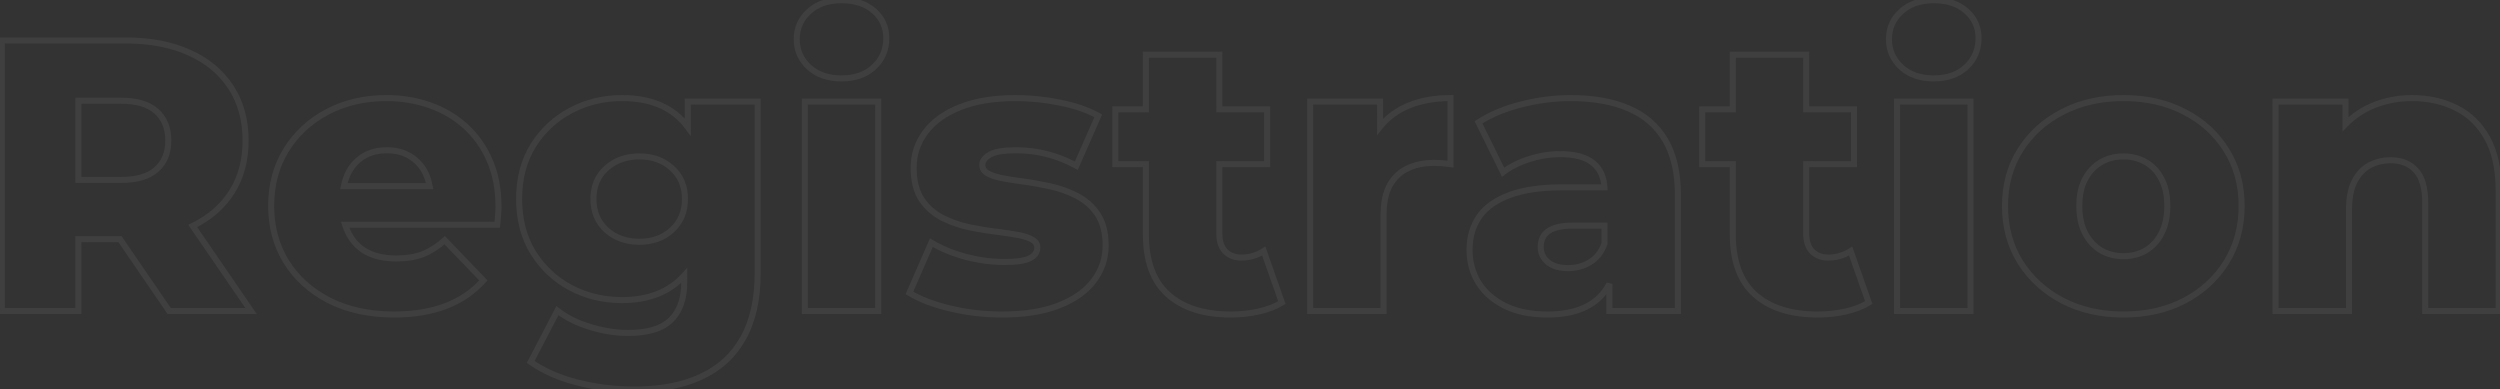 <svg xmlns="http://www.w3.org/2000/svg" width="828" height="129" viewBox="0 0 828 129" fill="none"><rect x="0" y="0" width="828" height="129" fill="#333333" stroke="none"/><path d="M83.145 103V104H85.044L83.97 102.434L83.145 103ZM56.032 103L55.207 103.565L55.505 104H56.032V103ZM39.741 79.204L40.566 78.639L40.269 78.204H39.741V79.204ZM25.952 79.204V78.204H24.952V79.204H25.952ZM25.952 103V104H26.952V103H25.952ZM0.585 103H-0.415V104H0.585V103ZM0.585 13.4V12.4H-0.415V13.4H0.585ZM62.665 17.415L62.254 18.326L62.256 18.327L62.665 17.415ZM76.454 28.876L75.615 29.42L75.618 29.425L76.454 28.876ZM76.745 63.611L75.904 63.071L75.9 63.075L76.745 63.611ZM63.829 74.84L63.391 73.941L62.347 74.448L63.004 75.406L63.829 74.84ZM51.785 56.164L52.446 56.914L52.447 56.913L51.785 56.164ZM51.785 36.847L51.118 37.592L51.123 37.597L51.785 36.847ZM25.952 33.356V32.356H24.952V33.356H25.952ZM25.952 59.596H24.952V60.596H25.952V59.596ZM83.145 102H56.032V104H83.145V102ZM56.857 102.435L40.566 78.639L38.916 79.769L55.207 103.565L56.857 102.435ZM39.741 78.204H25.952V80.204H39.741V78.204ZM24.952 79.204V103H26.952V79.204H24.952ZM25.952 102H0.585V104H25.952V102ZM1.585 103V13.4H-0.415V103H1.585ZM0.585 14.4H41.545V12.4H0.585V14.4ZM41.545 14.4C49.583 14.4 56.477 15.721 62.254 18.326L63.076 16.503C56.984 13.756 49.798 12.4 41.545 12.4V14.4ZM62.256 18.327C68.073 20.933 72.511 24.634 75.615 29.42L77.293 28.332C73.958 23.189 69.204 19.248 63.074 16.502L62.256 18.327ZM75.618 29.425C78.754 34.203 80.341 39.902 80.341 46.564H82.341C82.341 39.572 80.671 33.479 77.29 28.328L75.618 29.425ZM80.341 46.564C80.341 52.998 78.848 58.486 75.904 63.071L77.586 64.151C80.77 59.194 82.341 53.317 82.341 46.564H80.341ZM75.9 63.075C72.984 67.674 68.827 71.298 63.391 73.941L64.266 75.739C70.001 72.951 74.455 69.089 77.59 64.147L75.9 63.075ZM63.004 75.406L82.32 103.566L83.97 102.434L64.653 74.274L63.004 75.406ZM40.032 60.596C45.391 60.596 49.591 59.428 52.446 56.914L51.124 55.413C48.782 57.476 45.146 58.596 40.032 58.596V60.596ZM52.447 56.913C55.334 54.366 56.741 50.873 56.741 46.564H54.741C54.741 50.4 53.511 53.307 51.123 55.414L52.447 56.913ZM56.741 46.564C56.741 42.183 55.339 38.649 52.447 36.097L51.123 37.597C53.507 39.7 54.741 42.644 54.741 46.564H56.741ZM52.452 36.102C49.597 33.545 45.395 32.356 40.032 32.356V34.356C45.142 34.356 48.776 35.495 51.118 37.592L52.452 36.102ZM40.032 32.356H25.952V34.356H40.032V32.356ZM24.952 33.356V59.596H26.952V33.356H24.952ZM25.952 60.596H40.032V58.596H25.952V60.596ZM109.008 99.509L108.549 100.398L108.556 100.401L109.008 99.509ZM94.811 86.709L93.959 87.233L93.964 87.24L94.811 86.709ZM94.753 49.706L93.903 49.179L93.902 49.181L94.753 49.706ZM108.368 37.08L108.834 37.965L108.836 37.964L108.368 37.08ZM142.404 34.869L142.737 33.926L142.404 34.869ZM154.215 41.851L154.887 41.111L154.215 41.851ZM162.186 53.138L163.103 52.739L162.186 53.138ZM164.862 72.571L163.867 72.469L163.867 72.478L164.862 72.571ZM164.688 74.433V75.433H165.598L165.683 74.526L164.688 74.433ZM114.302 74.433V73.433H112.935L113.349 74.736L114.302 74.433ZM140.135 84.149L140.499 85.081L140.511 85.076L140.135 84.149ZM147.291 79.553L148.012 78.86L147.343 78.162L146.623 78.809L147.291 79.553ZM160.091 92.876L160.838 93.542L161.454 92.851L160.812 92.184L160.091 92.876ZM142.288 61.633V62.633H143.483L143.272 61.457L142.288 61.633ZM137.517 52.964L136.865 53.722L136.871 53.727L136.878 53.733L137.517 52.964ZM118.724 52.964L119.369 53.728L119.376 53.722L118.724 52.964ZM113.895 61.633L112.914 61.437L112.675 62.633H113.895V61.633ZM130.535 103.164C122.438 103.164 115.423 101.636 109.459 98.617L108.556 100.401C114.85 103.588 122.186 105.164 130.535 105.164V103.164ZM109.466 98.62C103.523 95.554 98.931 91.406 95.659 86.178L93.964 87.24C97.441 92.795 102.313 97.18 108.549 100.398L109.466 98.62ZM95.663 86.186C92.432 80.926 90.808 74.943 90.808 68.207H88.808C88.808 75.28 90.519 81.632 93.959 87.233L95.663 86.186ZM90.808 68.207C90.808 61.389 92.415 55.408 95.605 50.23L93.902 49.181C90.497 54.709 88.808 61.061 88.808 68.207H90.808ZM95.604 50.232C98.843 44.995 103.247 40.909 108.834 37.965L107.901 36.195C102.007 39.302 97.335 43.633 93.903 49.179L95.604 50.232ZM108.836 37.964C114.455 34.984 120.827 33.484 127.975 33.484V31.484C120.539 31.484 113.839 33.047 107.899 36.197L108.836 37.964ZM127.975 33.484C132.99 33.484 137.686 34.262 142.071 35.812L142.737 33.926C138.123 32.295 133.2 31.484 127.975 31.484V33.484ZM142.071 35.812C146.451 37.36 150.271 39.62 153.543 42.591L154.887 41.111C151.41 37.953 147.356 35.559 142.737 33.926L142.071 35.812ZM153.543 42.591C156.805 45.554 159.382 49.197 161.269 53.537L163.103 52.739C161.111 48.158 158.374 44.276 154.887 41.111L153.543 42.591ZM161.269 53.537C163.145 57.851 164.095 62.812 164.095 68.44H166.095C166.095 62.587 165.106 57.346 163.103 52.739L161.269 53.537ZM164.095 68.44C164.095 69.641 164.02 70.983 163.867 72.469L165.857 72.673C166.015 71.133 166.095 69.722 166.095 68.44H164.095ZM163.867 72.478L163.692 74.339L165.683 74.526L165.858 72.664L163.867 72.478ZM164.688 73.433H114.302V75.433H164.688V73.433ZM113.349 74.736C114.591 78.643 116.723 81.64 119.775 83.647C122.814 85.645 126.678 86.604 131.291 86.604V84.604C126.945 84.604 123.497 83.7 120.874 81.975C118.262 80.258 116.38 77.67 115.255 74.13L113.349 74.736ZM131.291 86.604C134.796 86.604 137.873 86.106 140.499 85.081L139.771 83.218C137.432 84.131 134.614 84.604 131.291 84.604V86.604ZM140.511 85.076C143.116 84.018 145.598 82.418 147.96 80.297L146.623 78.809C144.408 80.799 142.119 82.264 139.759 83.223L140.511 85.076ZM146.57 80.246L159.37 93.569L160.812 92.184L148.012 78.86L146.57 80.246ZM159.345 92.211C152.876 99.465 143.332 103.164 130.535 103.164V105.164C143.726 105.164 153.886 101.337 160.838 93.542L159.345 92.211ZM143.272 61.457C142.577 57.575 140.884 54.461 138.156 52.194L136.878 53.733C139.192 55.655 140.679 58.321 141.303 61.809L143.272 61.457ZM138.169 52.205C135.476 49.891 132.091 48.764 128.091 48.764V50.764C131.694 50.764 134.593 51.769 136.865 53.722L138.169 52.205ZM128.091 48.764C124.128 48.764 120.763 49.893 118.072 52.205L119.376 53.722C121.65 51.768 124.53 50.764 128.091 50.764V48.764ZM118.079 52.199C115.397 54.462 113.688 57.566 112.914 61.437L114.876 61.829C115.575 58.329 117.086 55.654 119.369 53.728L118.079 52.199ZM113.895 62.633H142.288V60.633H113.895V62.633ZM191.249 126.68L191.499 125.712L191.493 125.71L191.249 126.68ZM175.773 119.873L174.886 119.411L174.481 120.188L175.198 120.691L175.773 119.873ZM184.616 102.884L185.231 102.095L184.284 101.357L183.729 102.422L184.616 102.884ZM195.496 108.295L195.792 107.339L195.784 107.337L195.496 108.295ZM222.202 105.967L221.504 105.251L221.499 105.255L222.202 105.967ZM226.624 91.247H227.624V88.657L225.883 90.575L226.624 91.247ZM189.038 95.32L188.567 96.202L188.572 96.205L189.038 95.32ZM176.587 83.684L175.736 84.208L175.74 84.215L176.587 83.684ZM176.587 48.193L175.74 47.661L175.737 47.666L176.587 48.193ZM189.038 36.614L189.504 37.499L189.509 37.497L189.038 36.614ZM227.787 42.084L226.981 42.675L228.787 45.138V42.084H227.787ZM227.787 33.647V32.647H226.787V33.647H227.787ZM250.944 33.647H251.944V32.647H250.944V33.647ZM246.115 112.018L245.244 111.527L245.241 111.531L246.115 112.018ZM232.209 124.76L231.792 123.851L231.785 123.854L232.209 124.76ZM222.551 76.178L223.227 76.915L223.228 76.915L222.551 76.178ZM222.551 55.698L221.875 56.435L221.88 56.44L221.885 56.444L222.551 55.698ZM200.849 55.698L201.515 56.444L201.515 56.444L200.849 55.698ZM200.849 76.178L200.172 76.915L200.183 76.924L200.849 76.178ZM210.216 128.007C203.662 128.007 197.424 127.241 191.499 125.712L190.999 127.648C197.098 129.222 203.505 130.007 210.216 130.007V128.007ZM191.493 125.71C185.579 124.222 180.537 121.998 176.348 119.055L175.198 120.691C179.619 123.798 184.895 126.112 191.005 127.65L191.493 125.71ZM176.66 120.334L185.503 103.345L183.729 102.422L174.886 119.411L176.66 120.334ZM184.002 103.672C187.102 106.088 190.844 107.943 195.209 109.252L195.784 107.337C191.615 106.086 188.104 104.334 185.231 102.095L184.002 103.672ZM195.201 109.25C199.555 110.596 203.844 111.273 208.064 111.273V109.273C204.06 109.273 199.971 108.631 195.792 107.339L195.201 109.25ZM208.064 111.273C214.693 111.273 219.723 109.818 222.904 106.679L221.499 105.255C218.863 107.857 214.467 109.273 208.064 109.273V111.273ZM222.899 106.684C226.097 103.571 227.624 99.127 227.624 93.516H225.624C225.624 98.767 224.203 102.623 221.504 105.251L222.899 106.684ZM227.624 93.516V91.247H225.624V93.516H227.624ZM225.883 90.575C221.184 95.755 214.612 98.393 206.027 98.393V100.393C215.053 100.393 222.211 97.6 227.364 91.919L225.883 90.575ZM206.027 98.393C200.013 98.393 194.511 97.07 189.504 94.435L188.572 96.205C193.883 99 199.707 100.393 206.027 100.393V98.393ZM189.509 94.438C184.506 91.767 180.484 88.01 177.434 83.152L175.74 84.215C178.974 89.365 183.253 93.365 188.567 96.202L189.509 94.438ZM177.439 83.159C174.447 78.298 172.933 72.55 172.933 65.88H170.933C170.933 72.863 172.522 78.985 175.736 84.208L177.439 83.159ZM172.933 65.88C172.933 59.249 174.446 53.542 177.437 48.72L175.737 47.666C172.522 52.851 170.933 58.935 170.933 65.88H172.933ZM177.434 48.724C180.484 43.868 184.503 40.131 189.504 37.499L188.572 35.73C183.256 38.528 178.975 42.51 175.74 47.661L177.434 48.724ZM189.509 37.497C194.515 34.824 200.015 33.484 206.027 33.484V31.484C199.705 31.484 193.879 32.897 188.567 35.732L189.509 37.497ZM206.027 33.484C215.606 33.484 222.521 36.593 226.981 42.675L228.594 41.492C223.667 34.774 216.075 31.484 206.027 31.484V33.484ZM228.787 42.084V33.647H226.787V42.084H228.787ZM227.787 34.647H250.944V32.647H227.787V34.647ZM249.944 33.647V90.316H251.944V33.647H249.944ZM249.944 90.316C249.944 98.966 248.355 106.017 245.244 111.527L246.985 112.51C250.313 106.616 251.944 99.198 251.944 90.316H249.944ZM245.241 111.531C242.167 117.042 237.694 121.144 231.792 123.851L232.626 125.669C238.903 122.79 243.701 118.398 246.988 112.505L245.241 111.531ZM231.785 123.854C225.9 126.608 218.722 128.007 210.216 128.007V130.007C218.933 130.007 226.417 128.575 232.633 125.666L231.785 123.854ZM211.787 81.076C216.347 81.076 220.187 79.705 223.227 76.915L221.875 75.441C219.252 77.849 215.916 79.076 211.787 79.076V81.076ZM223.228 76.915C226.323 74.07 227.856 70.361 227.856 65.88H225.856C225.856 69.855 224.52 73.011 221.874 75.442L223.228 76.915ZM227.856 65.88C227.856 61.399 226.322 57.722 223.217 54.952L221.885 56.444C224.52 58.795 225.856 61.906 225.856 65.88H227.856ZM223.227 54.961C220.187 52.171 216.347 50.8 211.787 50.8V52.8C215.916 52.8 219.252 54.028 221.875 56.435L223.227 54.961ZM211.787 50.8C207.191 50.8 203.298 52.169 200.183 54.952L201.515 56.444C204.218 54.029 207.617 52.8 211.787 52.8V50.8ZM200.183 54.952C197.078 57.722 195.544 61.399 195.544 65.88H197.544C197.544 61.906 198.88 58.795 201.515 56.444L200.183 54.952ZM195.544 65.88C195.544 70.361 197.077 74.07 200.172 76.915L201.526 75.442C198.88 73.011 197.544 69.855 197.544 65.88H195.544ZM200.183 76.924C203.298 79.707 207.191 81.076 211.787 81.076V79.076C207.617 79.076 204.218 77.847 201.515 75.432L200.183 76.924ZM267.943 22.244L267.262 22.977L267.268 22.982L267.943 22.244ZM267.943 3.8L268.617 4.538L267.943 3.8ZM289.47 3.625L288.808 4.375L288.813 4.379L289.47 3.625ZM289.47 22.186L288.79 21.453L288.784 21.458L289.47 22.186ZM290.866 103V104H291.866V103H290.866ZM266.546 103H265.546V104H266.546V103ZM266.546 33.647V32.647H265.546V33.647H266.546ZM290.866 33.647H291.866V32.647H290.866V33.647ZM278.706 24.967C274.44 24.967 271.111 23.785 268.617 21.506L267.268 22.982C270.205 25.667 274.052 26.967 278.706 26.967V24.967ZM268.623 21.511C266.108 19.175 264.87 16.356 264.87 12.993H262.87C262.87 16.922 264.347 20.27 267.262 22.976L268.623 21.511ZM264.87 12.993C264.87 9.63 266.107 6.833 268.617 4.538L267.268 3.062C264.348 5.732 262.87 9.063 262.87 12.993H264.87ZM268.617 4.538C271.111 2.258 274.44 1.076 278.706 1.076V-0.924C274.052 -0.924 270.205 0.377 267.268 3.062L268.617 4.538ZM278.706 1.076C283.027 1.076 286.358 2.209 288.808 4.375L290.132 2.876C287.229 0.31 283.384 -0.924 278.706 -0.924V1.076ZM288.813 4.379C291.307 6.553 292.543 9.283 292.543 12.644H294.543C294.543 8.713 293.063 5.43 290.127 2.872L288.813 4.379ZM292.543 12.644C292.543 16.217 291.293 19.128 288.79 21.453L290.15 22.918C293.078 20.2 294.543 16.75 294.543 12.644H292.543ZM288.784 21.458C286.333 23.767 283.011 24.967 278.706 24.967V26.967C283.401 26.967 287.254 25.647 290.156 22.913L288.784 21.458ZM290.866 102H266.546V104H290.866V102ZM267.546 103V33.647H265.546V103H267.546ZM266.546 34.647H290.866V32.647H266.546V34.647ZM289.866 33.647V103H291.866V33.647H289.866ZM314.759 102.185L314.99 101.213L314.759 102.185ZM301.202 97.007L300.286 96.607L299.937 97.406L300.681 97.861L301.202 97.007ZM308.475 80.367L308.99 79.51L308.014 78.925L307.559 79.967L308.475 80.367ZM319.879 85.08L319.618 86.045L319.626 86.047L319.879 85.08ZM341.173 85.487L341.646 86.368L341.173 85.487ZM341.871 79.378L341.366 80.241L341.377 80.248L341.388 80.254L341.871 79.378ZM337.391 77.865L337.576 76.883L337.391 77.865ZM331.05 76.876L331.18 75.885L331.171 75.884L331.163 75.883L331.05 76.876ZM321.508 75.364L321.704 74.383L321.508 75.364ZM312.257 72.222L311.805 73.114L311.81 73.116L312.257 72.222ZM305.275 66.113L304.443 66.667L304.448 66.674L304.452 66.681L305.275 66.113ZM306.497 43.771L305.695 43.174L306.497 43.771ZM317.959 35.509L318.33 36.438L317.959 35.509ZM351.064 33.996L350.864 34.976L350.871 34.977L351.064 33.996ZM363.748 38.36L364.663 38.763L365.032 37.925L364.229 37.484L363.748 38.36ZM356.475 54.884L355.995 55.761L356.951 56.284L357.39 55.286L356.475 54.884ZM327.85 51.218L328.352 52.083L327.85 51.218ZM327.035 57.386L326.529 58.248L326.536 58.252L326.542 58.255L327.035 57.386ZM331.631 58.956L331.431 59.936L331.631 58.956ZM338.09 60.004L337.962 60.995L337.962 60.995L338.09 60.004ZM347.515 61.633L347.305 62.611L347.515 61.633ZM356.591 64.833L356.134 65.722L356.139 65.725L356.591 64.833ZM362.293 92.934L361.494 92.333L361.49 92.339L362.293 92.934ZM350.773 101.138L350.407 100.208L350.404 100.209L350.773 101.138ZM331.922 103.164C326.102 103.164 320.458 102.513 314.99 101.213L314.527 103.158C320.152 104.496 325.951 105.164 331.922 105.164V103.164ZM314.99 101.213C309.509 99.909 305.097 98.216 301.724 96.154L300.681 97.861C304.289 100.066 308.915 101.824 314.527 103.158L314.99 101.213ZM302.119 97.408L309.391 80.768L307.559 79.967L300.286 96.607L302.119 97.408ZM307.961 81.225C311.348 83.257 315.237 84.861 319.618 86.045L320.14 84.115C315.909 82.971 312.196 81.434 308.99 79.51L307.961 81.225ZM319.626 86.047C324.01 87.193 328.361 87.767 332.679 87.767V85.767C328.54 85.767 324.359 85.217 320.131 84.112L319.626 86.047ZM332.679 87.767C336.758 87.767 339.816 87.35 341.646 86.368L340.7 84.606C339.35 85.331 336.745 85.767 332.679 85.767V87.767ZM341.646 86.368C343.474 85.387 344.559 83.928 344.559 81.996H342.559C342.559 83.013 342.053 83.88 340.7 84.606L341.646 86.368ZM344.559 81.996C344.559 80.449 343.743 79.269 342.354 78.503L341.388 80.254C342.249 80.729 342.559 81.294 342.559 81.996H344.559ZM342.377 78.516C341.119 77.778 339.504 77.244 337.576 76.883L337.207 78.848C339.002 79.185 340.374 79.66 341.366 80.241L342.377 78.516ZM337.576 76.883C335.692 76.529 333.559 76.197 331.18 75.885L330.92 77.868C333.272 78.176 335.367 78.503 337.207 78.848L337.576 76.883ZM331.163 75.883C328.129 75.537 324.976 75.037 321.704 74.383L321.312 76.344C324.634 77.009 327.842 77.517 330.936 77.87L331.163 75.883ZM321.704 74.383C318.49 73.74 315.491 72.721 312.704 71.327L311.81 73.116C314.763 74.593 317.932 75.668 321.312 76.344L321.704 74.383ZM312.709 71.33C310.027 69.971 307.827 68.046 306.098 65.544L304.452 66.681C306.369 69.454 308.823 71.603 311.805 73.114L312.709 71.33ZM306.107 65.558C304.465 63.096 303.599 59.779 303.599 55.524H301.599C301.599 60.035 302.516 63.777 304.443 66.667L306.107 65.558ZM303.599 55.524C303.599 51.395 304.828 47.687 307.299 44.368L305.695 43.174C302.968 46.837 301.599 50.964 301.599 55.524H303.599ZM307.299 44.368C309.763 41.058 313.417 38.403 318.33 36.438L317.587 34.581C312.416 36.649 308.428 39.502 305.695 43.174L307.299 44.368ZM318.33 36.438C323.222 34.481 329.236 33.484 336.402 33.484V31.484C329.062 31.484 322.78 32.503 317.587 34.581L318.33 36.438ZM336.402 33.484C341.181 33.484 346.001 33.981 350.864 34.976L351.265 33.017C346.275 31.995 341.321 31.484 336.402 31.484V33.484ZM350.871 34.977C355.72 35.932 359.846 37.357 363.266 39.236L364.229 37.484C360.59 35.484 356.26 34 351.257 33.015L350.871 34.977ZM362.832 37.957L355.56 54.481L357.39 55.286L364.663 38.763L362.832 37.957ZM356.955 54.006C350.564 50.513 343.747 48.764 336.519 48.764V50.764C343.409 50.764 349.896 52.428 355.995 55.761L356.955 54.006ZM336.519 48.764C332.389 48.764 329.262 49.24 327.347 50.354L328.352 52.083C329.773 51.257 332.426 50.764 336.519 50.764V48.764ZM327.347 50.354C325.54 51.404 324.348 52.797 324.348 54.593H326.348C326.348 53.829 326.823 52.972 328.352 52.083L327.347 50.354ZM324.348 54.593C324.348 56.185 325.13 57.428 326.529 58.248L327.541 56.523C326.691 56.025 326.348 55.405 326.348 54.593H324.348ZM326.542 58.255C327.828 58.984 329.47 59.536 331.431 59.936L331.831 57.977C329.992 57.601 328.569 57.105 327.528 56.515L326.542 58.255ZM331.431 59.936C333.361 60.33 335.538 60.683 337.962 60.995L338.218 59.012C335.831 58.704 333.703 58.359 331.831 57.977L331.431 59.936ZM337.962 60.995C340.958 61.38 344.072 61.918 347.305 62.611L347.725 60.655C344.442 59.951 341.272 59.404 338.217 59.012L337.962 60.995ZM347.305 62.611C350.483 63.291 353.424 64.33 356.134 65.722L357.048 63.943C354.173 62.465 351.064 61.37 347.725 60.655L347.305 62.611ZM356.139 65.725C358.819 67.083 360.997 69.005 362.687 71.502L364.343 70.382C362.464 67.604 360.027 65.453 357.043 63.941L356.139 65.725ZM362.687 71.502C364.326 73.925 365.191 77.182 365.191 81.356H367.191C367.191 76.92 366.273 73.234 364.343 70.382L362.687 71.502ZM365.191 81.356C365.191 85.403 363.964 89.052 361.494 92.333L363.092 93.536C365.82 89.913 367.191 85.843 367.191 81.356H365.191ZM361.49 92.339C359.069 95.604 355.401 98.24 350.407 100.208L351.14 102.069C356.386 100.002 360.398 97.169 363.096 93.53L361.49 92.339ZM350.404 100.209C345.475 102.165 339.326 103.164 331.922 103.164V105.164C339.491 105.164 345.909 104.145 351.142 102.068L350.404 100.209ZM386.911 97.589L386.247 98.336L386.911 97.589ZM379.522 54.36H380.522V53.36H379.522V54.36ZM369.399 54.36H368.399V55.36H369.399V54.36ZM369.399 36.207V35.207H368.399V36.207H369.399ZM379.522 36.207V37.207H380.522V36.207H379.522ZM379.522 18.113V17.113H378.522V18.113H379.522ZM403.842 18.113H404.842V17.113H403.842V18.113ZM403.842 36.207H402.842V37.207H403.842V36.207ZM419.668 36.207H420.668V35.207H419.668V36.207ZM419.668 54.36V55.36H420.668V54.36H419.668ZM403.842 54.36V53.36H402.842V54.36H403.842ZM405.82 83.276L405.103 83.973L405.108 83.978L405.113 83.984L405.82 83.276ZM418.562 83.16L419.506 82.828L419.091 81.648L418.031 82.313L418.562 83.16ZM424.555 100.207L425.081 101.058L425.765 100.635L425.498 99.876L424.555 100.207ZM416.875 103.175L416.659 102.198L416.657 102.199L416.875 103.175ZM407.682 103.164C398.919 103.164 392.263 101.012 387.576 96.842L386.247 98.336C391.412 102.932 398.603 105.164 407.682 105.164V103.164ZM387.576 96.842C382.931 92.709 380.522 86.374 380.522 77.633H378.522C378.522 86.734 381.039 93.703 386.247 98.336L387.576 96.842ZM380.522 77.633V54.36H378.522V77.633H380.522ZM379.522 53.36H369.399V55.36H379.522V53.36ZM370.399 54.36V36.207H368.399V54.36H370.399ZM369.399 37.207H379.522V35.207H369.399V37.207ZM380.522 36.207V18.113H378.522V36.207H380.522ZM379.522 19.113H403.842V17.113H379.522V19.113ZM402.842 18.113V36.207H404.842V18.113H402.842ZM403.842 37.207H419.668V35.207H403.842V37.207ZM418.668 36.207V54.36H420.668V36.207H418.668ZM419.668 53.36H403.842V55.36H419.668V53.36ZM402.842 54.36V77.4H404.842V54.36H402.842ZM402.842 77.4C402.842 80.126 403.547 82.371 405.103 83.973L406.538 82.58C405.457 81.467 404.842 79.794 404.842 77.4H402.842ZM405.113 83.984C406.684 85.554 408.716 86.313 411.115 86.313V84.313C409.17 84.313 407.672 83.714 406.528 82.569L405.113 83.984ZM411.115 86.313C413.981 86.313 416.647 85.541 419.094 84.007L418.031 82.313C415.9 83.649 413.602 84.313 411.115 84.313V86.313ZM417.619 83.492L423.612 100.539L425.498 99.876L419.506 82.828L417.619 83.492ZM424.029 99.357C422.01 100.605 419.56 101.558 416.659 102.198L417.091 104.151C420.164 103.473 422.834 102.447 425.081 101.058L424.029 99.357ZM416.657 102.199C413.784 102.841 410.793 103.164 407.682 103.164V105.164C410.932 105.164 414.07 104.827 417.093 104.15L416.657 102.199ZM458.241 103V104H459.241V103H458.241ZM433.921 103H432.921V104H433.921V103ZM433.921 33.647V32.647H432.921V33.647H433.921ZM457.078 33.647H458.078V32.647H457.078V33.647ZM457.078 41.967H456.078V44.811L457.858 42.593L457.078 41.967ZM466.794 34.869L466.421 33.941L466.794 34.869ZM480.409 32.484H481.409V31.484H480.409V32.484ZM480.409 54.36L480.267 55.35L481.409 55.513V54.36H480.409ZM466.212 55.756L466.637 56.662L466.643 56.659L466.212 55.756ZM460.336 61.284L459.467 60.789L459.461 60.799L460.336 61.284ZM458.241 102H433.921V104H458.241V102ZM434.921 103V33.647H432.921V103H434.921ZM433.921 34.647H457.078V32.647H433.921V34.647ZM456.078 33.647V41.967H458.078V33.647H456.078ZM457.858 42.593C460.265 39.593 463.36 37.327 467.167 35.797L466.421 33.941C462.315 35.592 458.933 38.058 456.298 41.341L457.858 42.593ZM467.167 35.797C470.984 34.263 475.391 33.484 480.409 33.484V31.484C475.186 31.484 470.517 32.295 466.421 33.941L467.167 35.797ZM479.409 32.484V54.36H481.409V32.484H479.409ZM480.55 53.37C478.606 53.092 476.716 52.953 474.881 52.953V54.953C476.615 54.953 478.41 55.085 480.267 55.35L480.55 53.37ZM474.881 52.953C471.499 52.953 468.458 53.577 465.782 54.854L466.643 56.659C469.009 55.531 471.747 54.953 474.881 54.953V52.953ZM465.788 54.851C463.107 56.108 460.998 58.099 459.467 60.789L461.205 61.778C462.544 59.426 464.353 57.733 466.637 56.662L465.788 54.851ZM459.461 60.799C457.956 63.516 457.241 66.977 457.241 71.116H459.241C459.241 67.188 459.923 64.094 461.211 61.768L459.461 60.799ZM457.241 71.116V103H459.241V71.116H457.241ZM498.468 101.313L498.911 100.417L498.468 101.313ZM489.682 93.633L488.83 94.156L488.835 94.164L489.682 93.633ZM489.915 71.756L489.096 71.183L489.094 71.185L489.915 71.756ZM499.98 64.6L500.325 65.539L500.332 65.536L499.98 64.6ZM531.399 62.04V63.04H532.455L532.397 61.985L531.399 62.04ZM527.5 53.895L526.88 54.679L527.5 53.895ZM506.555 52.673L506.851 53.628L506.858 53.626L506.555 52.673ZM497.828 57.036L496.931 57.478L497.468 58.568L498.434 57.832L497.828 57.036ZM489.682 40.513L489.141 39.672L488.391 40.155L488.785 40.955L489.682 40.513ZM503.879 34.578L504.121 35.548L504.126 35.547L503.879 34.578ZM539.428 35.916L539.03 36.834L539.035 36.836L539.428 35.916ZM551.53 46.389L552.391 45.881L551.53 46.389ZM555.719 103V104H556.719V103H555.719ZM533.028 103H532.028V104H533.028V103ZM533.028 94.04H534.028L532.142 93.577L533.028 94.04ZM526.628 86.826L526.109 85.971L526.628 86.826ZM531.399 80.716L532.338 81.06L532.399 80.894V80.716H531.399ZM531.399 74.724H532.399V73.724H531.399V74.724ZM512.548 103.164C507.111 103.164 502.579 102.232 498.911 100.417L498.024 102.209C502.037 104.195 506.891 105.164 512.548 105.164V103.164ZM498.911 100.417C495.215 98.587 492.436 96.145 490.53 93.102L488.835 94.164C490.962 97.559 494.04 100.237 498.024 102.209L498.911 100.417ZM490.534 93.109C488.659 90.058 487.715 86.615 487.715 82.753H485.715C485.715 86.959 486.749 90.769 488.83 94.156L490.534 93.109ZM487.715 82.753C487.715 78.66 488.735 75.201 490.736 72.328L489.094 71.185C486.828 74.44 485.715 78.312 485.715 82.753H487.715ZM490.734 72.33C492.761 69.435 495.926 67.156 500.325 65.539L499.635 63.661C494.959 65.38 491.414 67.872 489.096 71.183L490.734 72.33ZM500.332 65.536C504.718 63.887 510.444 63.04 517.551 63.04V61.04C510.308 61.04 504.319 61.9 499.628 63.664L500.332 65.536ZM517.551 63.04H531.399V61.04H517.551V63.04ZM532.397 61.985C532.19 58.218 530.786 55.216 528.12 53.11L526.88 54.679C529.025 56.374 530.219 58.803 530.4 62.095L532.397 61.985ZM528.12 53.11C525.464 51.01 521.593 50.044 516.679 50.044V52.044C521.384 52.044 524.728 52.978 526.88 54.679L528.12 53.11ZM516.679 50.044C513.233 50.044 509.756 50.605 506.252 51.72L506.858 53.626C510.181 52.569 513.453 52.044 516.679 52.044V50.044ZM506.259 51.718C502.789 52.794 499.771 54.298 497.222 56.241L498.434 57.832C500.771 56.051 503.572 54.645 506.851 53.628L506.259 51.718ZM498.725 56.594L490.579 40.071L488.785 40.955L496.931 57.478L498.725 56.594ZM490.224 41.353C494.152 38.823 498.78 36.884 504.121 35.548L503.636 33.608C498.117 34.988 493.28 37.005 489.141 39.672L490.224 41.353ZM504.126 35.547C509.517 34.171 514.884 33.484 520.228 33.484V31.484C514.711 31.484 509.178 32.193 503.631 33.609L504.126 35.547ZM520.228 33.484C527.656 33.484 533.913 34.614 539.03 36.834L539.826 34.999C534.393 32.642 527.849 31.484 520.228 31.484V33.484ZM539.035 36.836C544.124 39.006 547.989 42.357 550.668 46.897L552.391 45.881C549.485 40.957 545.282 37.326 539.82 34.996L539.035 36.836ZM550.668 46.897C553.345 51.432 554.719 57.274 554.719 64.484H556.719C556.719 57.032 555.3 50.81 552.391 45.881L550.668 46.897ZM554.719 64.484V103H556.719V64.484H554.719ZM555.719 102H533.028V104H555.719V102ZM534.028 103V94.04H532.028V103H534.028ZM532.142 93.577C528.842 99.886 522.441 103.164 512.548 103.164V105.164C522.901 105.164 530.154 101.692 533.914 94.503L532.142 93.577ZM519.355 89.804C522.204 89.804 524.81 89.099 527.147 87.68L526.109 85.971C524.102 87.189 521.859 87.804 519.355 87.804V89.804ZM527.147 87.68C529.542 86.226 531.264 83.993 532.338 81.06L530.46 80.373C529.517 82.948 528.058 84.787 526.109 85.971L527.147 87.68ZM532.399 80.716V74.724H530.399V80.716H532.399ZM531.399 73.724H520.868V75.724H531.399V73.724ZM520.868 73.724C517.259 73.724 514.378 74.318 512.372 75.651C510.295 77.032 509.279 79.124 509.279 81.764H511.279C511.279 79.71 512.027 78.282 513.48 77.316C515.004 76.303 517.417 75.724 520.868 75.724V73.724ZM509.279 81.764C509.279 84.119 510.208 86.088 512.026 87.595L513.302 86.056C511.94 84.926 511.279 83.52 511.279 81.764H509.279ZM512.026 87.595C513.854 89.112 516.341 89.804 519.355 89.804V87.804C516.628 87.804 514.654 87.177 513.302 86.056L512.026 87.595ZM581.286 97.589L580.622 98.336L581.286 97.589ZM573.897 54.36H574.897V53.36H573.897V54.36ZM563.774 54.36H562.774V55.36H563.774V54.36ZM563.774 36.207V35.207H562.774V36.207H563.774ZM573.897 36.207V37.207H574.897V36.207H573.897ZM573.897 18.113V17.113H572.897V18.113H573.897ZM598.217 18.113H599.217V17.113H598.217V18.113ZM598.217 36.207H597.217V37.207H598.217V36.207ZM614.043 36.207H615.043V35.207H614.043V36.207ZM614.043 54.36V55.36H615.043V54.36H614.043ZM598.217 54.36V53.36H597.217V54.36H598.217ZM600.195 83.276L599.478 83.973L599.483 83.978L599.488 83.984L600.195 83.276ZM612.937 83.16L613.881 82.828L613.466 81.648L612.406 82.313L612.937 83.16ZM618.93 100.207L619.456 101.058L620.14 100.635L619.873 99.876L618.93 100.207ZM611.25 103.175L611.034 102.198L611.032 102.199L611.25 103.175ZM602.057 103.164C593.294 103.164 586.638 101.012 581.951 96.842L580.622 98.336C585.787 102.932 592.978 105.164 602.057 105.164V103.164ZM581.951 96.842C577.306 92.709 574.897 86.374 574.897 77.633H572.897C572.897 86.734 575.414 93.703 580.622 98.336L581.951 96.842ZM574.897 77.633V54.36H572.897V77.633H574.897ZM573.897 53.36H563.774V55.36H573.897V53.36ZM564.774 54.36V36.207H562.774V54.36H564.774ZM563.774 37.207H573.897V35.207H563.774V37.207ZM574.897 36.207V18.113H572.897V36.207H574.897ZM573.897 19.113H598.217V17.113H573.897V19.113ZM597.217 18.113V36.207H599.217V18.113H597.217ZM598.217 37.207H614.043V35.207H598.217V37.207ZM613.043 36.207V54.36H615.043V36.207H613.043ZM614.043 53.36H598.217V55.36H614.043V53.36ZM597.217 54.36V77.4H599.217V54.36H597.217ZM597.217 77.4C597.217 80.126 597.922 82.371 599.478 83.973L600.913 82.58C599.832 81.467 599.217 79.794 599.217 77.4H597.217ZM599.488 83.984C601.059 85.554 603.091 86.313 605.49 86.313V84.313C603.545 84.313 602.047 83.714 600.903 82.569L599.488 83.984ZM605.49 86.313C608.356 86.313 611.022 85.541 613.469 84.007L612.406 82.313C610.275 83.649 607.977 84.313 605.49 84.313V86.313ZM611.994 83.492L617.987 100.539L619.873 99.876L613.881 82.828L611.994 83.492ZM618.404 99.357C616.385 100.605 613.935 101.558 611.034 102.198L611.466 104.151C614.539 103.473 617.208 102.447 619.456 101.058L618.404 99.357ZM611.032 102.199C608.159 102.841 605.168 103.164 602.057 103.164V105.164C605.307 105.164 608.445 104.827 611.468 104.15L611.032 102.199ZM629.693 22.244L629.012 22.977L629.018 22.982L629.693 22.244ZM629.693 3.8L630.367 4.538L629.693 3.8ZM651.22 3.625L650.558 4.375L650.563 4.379L651.22 3.625ZM651.22 22.186L650.54 21.453L650.534 21.458L651.22 22.186ZM652.616 103V104H653.616V103H652.616ZM628.296 103H627.296V104H628.296V103ZM628.296 33.647V32.647H627.296V33.647H628.296ZM652.616 33.647H653.616V32.647H652.616V33.647ZM640.456 24.967C636.19 24.967 632.861 23.785 630.367 21.506L629.018 22.982C631.955 25.667 635.802 26.967 640.456 26.967V24.967ZM630.373 21.511C627.858 19.175 626.62 16.356 626.62 12.993H624.62C624.62 16.922 626.097 20.27 629.012 22.976L630.373 21.511ZM626.62 12.993C626.62 9.63 627.857 6.833 630.367 4.538L629.018 3.062C626.098 5.732 624.62 9.063 624.62 12.993H626.62ZM630.367 4.538C632.861 2.258 636.19 1.076 640.456 1.076V-0.924C635.802 -0.924 631.955 0.377 629.018 3.062L630.367 4.538ZM640.456 1.076C644.777 1.076 648.108 2.209 650.558 4.375L651.882 2.876C648.979 0.31 645.134 -0.924 640.456 -0.924V1.076ZM650.563 4.379C653.057 6.553 654.293 9.283 654.293 12.644H656.293C656.293 8.713 654.813 5.43 651.877 2.872L650.563 4.379ZM654.293 12.644C654.293 16.217 653.043 19.128 650.54 21.453L651.9 22.918C654.828 20.2 656.293 16.75 656.293 12.644H654.293ZM650.534 21.458C648.083 23.767 644.761 24.967 640.456 24.967V26.967C645.151 26.967 649.004 25.647 651.906 22.913L650.534 21.458ZM652.616 102H628.296V104H652.616V102ZM629.296 103V33.647H627.296V103H629.296ZM628.296 34.647H652.616V32.647H628.296V34.647ZM651.616 33.647V103H653.616V33.647H651.616ZM683.083 99.567L682.617 100.452L682.622 100.455L683.083 99.567ZM669.12 86.826L668.27 87.353L668.275 87.36L669.12 86.826ZM669.12 49.706L668.275 49.17L668.274 49.172L669.12 49.706ZM683.083 37.08L683.54 37.97L683.544 37.967L683.083 37.08ZM723.52 37.08L723.056 37.966L723.063 37.97L723.52 37.08ZM737.367 49.706L736.516 50.232L736.521 50.239L737.367 49.706ZM737.367 86.826L736.517 86.298L736.516 86.299L737.367 86.826ZM723.52 99.567L723.983 100.453L723.985 100.452L723.52 99.567ZM710.72 82.927L711.221 83.793L711.232 83.786L710.72 82.927ZM715.898 77.225L715.009 76.767L715.003 76.778L715.898 77.225ZM715.898 59.306L715.006 59.758L715.01 59.767L715.015 59.775L715.898 59.306ZM710.72 53.72L710.219 54.585L710.72 53.72ZM695.825 53.72L695.324 52.855L695.317 52.858L695.825 53.72ZM690.589 59.306L689.709 58.831L689.706 58.836L690.589 59.306ZM690.589 77.225L689.7 77.684L689.706 77.695L690.589 77.225ZM695.825 82.927L695.306 83.782L695.315 83.787L695.324 83.793L695.825 82.927ZM703.272 103.164C695.847 103.164 689.279 101.66 683.544 98.68L682.622 100.455C688.679 103.603 695.57 105.164 703.272 105.164V103.164ZM683.549 98.682C677.801 95.657 673.28 91.528 669.964 86.291L668.275 87.36C671.786 92.906 676.574 97.271 682.617 100.452L683.549 98.682ZM669.969 86.298C666.702 81.04 665.058 75.02 665.058 68.207H663.058C663.058 75.358 664.788 81.75 668.27 87.353L669.969 86.298ZM665.058 68.207C665.058 61.394 666.702 55.416 669.965 50.239L668.274 49.172C664.788 54.701 663.058 61.057 663.058 68.207H665.058ZM669.964 50.24C673.279 45.006 677.796 40.917 683.54 37.97L682.627 36.19C676.578 39.294 671.787 43.622 668.275 49.17L669.964 50.24ZM683.544 37.967C689.279 34.987 695.847 33.484 703.272 33.484V31.484C695.57 31.484 688.679 33.045 682.622 36.193L683.544 37.967ZM703.272 33.484C710.777 33.484 717.363 34.988 723.056 37.966L723.983 36.194C717.962 33.044 711.05 31.484 703.272 31.484V33.484ZM723.063 37.97C728.805 40.916 733.281 45.002 736.516 50.232L738.217 49.179C734.781 43.626 730.026 39.295 723.976 36.19L723.063 37.97ZM736.521 50.239C739.785 55.416 741.429 61.394 741.429 68.207H743.429C743.429 61.057 741.698 54.701 738.213 49.172L736.521 50.239ZM741.429 68.207C741.429 75.02 739.785 81.04 736.517 86.298L738.216 87.353C741.698 81.75 743.429 75.358 743.429 68.207H741.429ZM736.516 86.299C733.279 91.531 728.8 95.658 723.054 98.682L723.985 100.452C730.031 97.27 734.783 92.903 738.217 87.352L736.516 86.299ZM723.056 98.681C717.363 101.66 710.777 103.164 703.272 103.164V105.164C711.05 105.164 717.962 103.603 723.983 100.453L723.056 98.681ZM703.272 85.847C706.188 85.847 708.846 85.168 711.221 83.793L710.219 82.062C708.172 83.247 705.864 83.847 703.272 83.847V85.847ZM711.232 83.786C713.62 82.362 715.472 80.312 716.792 77.673L715.003 76.778C713.841 79.104 712.241 80.855 710.207 82.069L711.232 83.786ZM716.787 77.684C718.156 75.027 718.818 71.855 718.818 68.207H716.818C716.818 71.619 716.199 74.459 715.009 76.767L716.787 77.684ZM718.818 68.207C718.818 64.561 718.157 61.422 716.78 58.836L715.015 59.775C716.199 61.999 716.818 64.794 716.818 68.207H718.818ZM716.789 58.853C715.467 56.25 713.611 54.239 711.221 52.855L710.219 54.585C712.25 55.761 713.846 57.474 715.006 59.758L716.789 58.853ZM711.221 52.855C708.846 51.48 706.188 50.8 703.272 50.8V52.8C705.864 52.8 708.172 53.4 710.219 54.585L711.221 52.855ZM703.272 50.8C700.357 50.8 697.699 51.48 695.324 52.855L696.326 54.585C698.373 53.4 700.68 52.8 703.272 52.8V50.8ZM695.317 52.858C692.973 54.24 691.105 56.243 689.709 58.831L691.469 59.78C692.71 57.48 694.333 55.76 696.333 54.581L695.317 52.858ZM689.706 58.836C688.329 61.422 687.669 64.561 687.669 68.207H689.669C689.669 64.794 690.288 61.999 691.471 59.775L689.706 58.836ZM687.669 68.207C687.669 71.855 688.33 75.027 689.7 77.684L691.477 76.767C690.287 74.459 689.669 71.619 689.669 68.207H687.669ZM689.706 77.695C691.1 80.319 692.964 82.36 695.306 83.782L696.344 82.073C694.342 80.857 692.715 79.097 691.472 76.756L689.706 77.695ZM695.324 83.793C697.699 85.168 700.357 85.847 703.272 85.847V83.847C700.68 83.847 698.373 83.247 696.326 82.062L695.324 83.793ZM827.562 103V104H828.562V103H827.562ZM803.242 103H802.242V104H803.242V103ZM800.159 56.455L799.414 57.122L799.42 57.129L799.426 57.136L800.159 56.455ZM784.799 54.767L785.272 55.648L784.799 54.767ZM779.795 60.12L778.903 59.667L778.901 59.673L779.795 60.12ZM777.991 103V104H778.991V103H777.991ZM753.671 103H752.671V104H753.671V103ZM753.671 33.647V32.647H752.671V33.647H753.671ZM776.828 33.647H777.828V32.647H776.828V33.647ZM776.828 41.153H775.828V43.614L777.544 41.85L776.828 41.153ZM786.66 34.694L787.017 35.629L787.022 35.627L786.66 34.694ZM813.482 35.742L813.032 36.635L813.042 36.639L813.482 35.742ZM823.78 45.749L824.655 45.264L823.78 45.749ZM827.562 102H803.242V104H827.562V102ZM804.242 103V67.276H802.242V103H804.242ZM804.242 67.276C804.242 62.176 803.202 58.258 800.891 55.774L799.426 57.136C801.227 59.072 802.242 62.37 802.242 67.276H804.242ZM800.903 55.787C798.664 53.29 795.6 52.08 791.839 52.08V54.08C795.137 54.08 797.619 55.12 799.414 57.122L800.903 55.787ZM791.839 52.08C789.09 52.08 786.579 52.676 784.326 53.886L785.272 55.648C787.208 54.609 789.389 54.08 791.839 54.08V52.08ZM784.326 53.886C782.025 55.122 780.223 57.07 778.903 59.667L780.687 60.573C781.85 58.283 783.384 56.662 785.272 55.648L784.326 53.886ZM778.901 59.673C777.605 62.263 776.991 65.554 776.991 69.487H778.991C778.991 65.74 779.58 62.787 780.689 60.567L778.901 59.673ZM776.991 69.487V103H778.991V69.487H776.991ZM777.991 102H753.671V104H777.991V102ZM754.671 103V33.647H752.671V103H754.671ZM753.671 34.647H776.828V32.647H753.671V34.647ZM775.828 33.647V41.153H777.828V33.647H775.828ZM777.544 41.85C780.235 39.085 783.39 37.013 787.017 35.629L786.304 33.76C782.406 35.247 779.006 37.48 776.111 40.455L777.544 41.85ZM787.022 35.627C790.701 34.2 794.65 33.484 798.879 33.484V31.484C794.419 31.484 790.223 32.241 786.299 33.762L787.022 35.627ZM798.879 33.484C804.172 33.484 808.883 34.541 813.032 36.635L813.933 34.849C809.471 32.598 804.445 31.484 798.879 31.484V33.484ZM813.042 36.639C817.189 38.676 820.477 41.861 822.906 46.235L824.655 45.264C822.042 40.561 818.464 37.074 813.923 34.844L813.042 36.639ZM822.906 46.235C825.319 50.578 826.562 56.252 826.562 63.32H828.562C828.562 56.036 827.284 49.996 824.655 45.264L822.906 46.235ZM826.562 63.32V103H828.562V63.32H826.562Z" fill="white" fill-opacity="0.06"></path></svg>